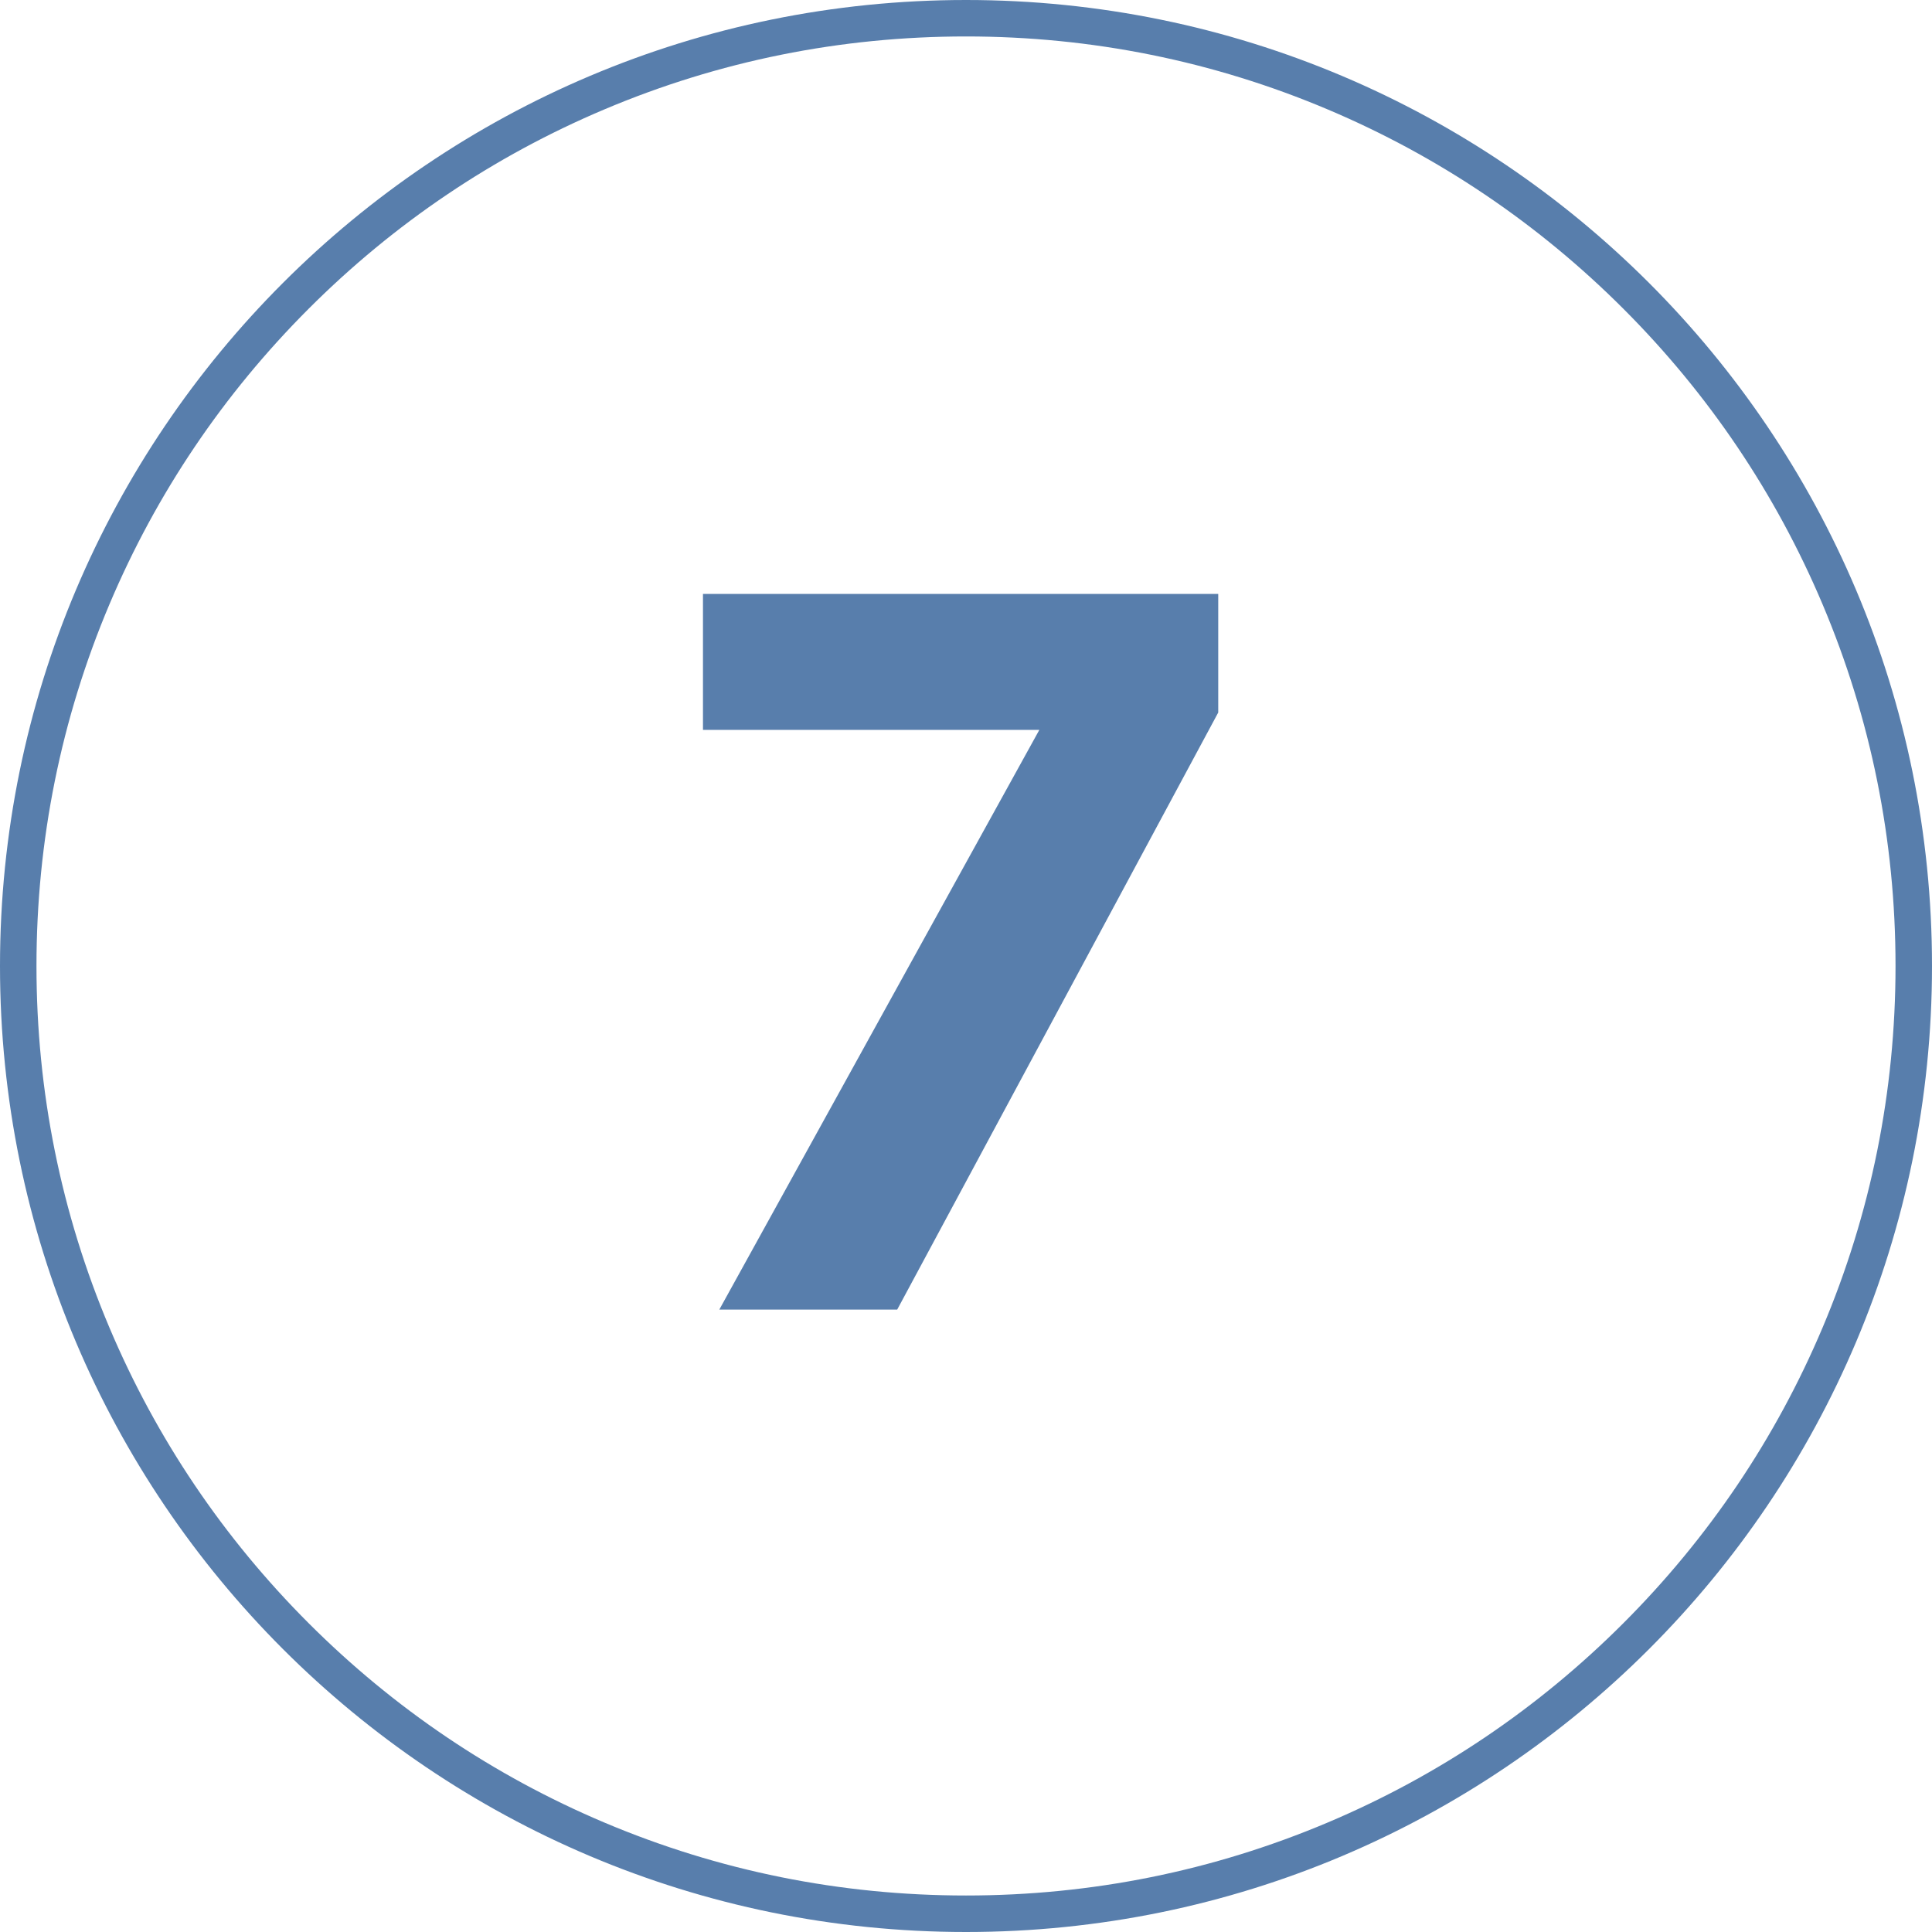 <?xml version="1.0" encoding="UTF-8"?><svg id="Ebene_1" xmlns="http://www.w3.org/2000/svg" viewBox="0 0 954 954"><defs><style>.cls-1{fill:#587eac;}</style></defs><path class="cls-1" d="m477,18c61.97,0,122.08,12.13,178.66,36.06,54.66,23.12,103.74,56.22,145.9,98.37,42.16,42.16,75.26,91.25,98.37,145.9,23.93,56.58,36.06,116.69,36.06,178.66s-12.13,122.08-36.06,178.66c-23.12,54.66-56.22,103.74-98.37,145.9-42.16,42.16-91.25,75.26-145.9,98.37-56.58,23.93-116.69,36.06-178.66,36.06s-122.08-12.13-178.66-36.06c-54.66-23.12-103.74-56.22-145.9-98.37-42.16-42.16-75.26-91.25-98.37-145.9-23.93-56.58-36.06-116.69-36.06-178.66s12.13-122.08,36.06-178.66c23.12-54.66,56.22-103.74,98.37-145.9,42.16-42.16,91.25-75.26,145.9-98.37,56.58-23.93,116.69-36.06,178.66-36.06m0-18C213.56,0,0,213.56,0,477s213.56,477,477,477,477-213.56,477-477S740.44,0,477,0h0Z"/><path class="cls-1" d="m347.11,293.27h254.44v58.56l-158.52,294.83h-87.84l158.02-286.25h-166.09v-67.14Z"/></svg>